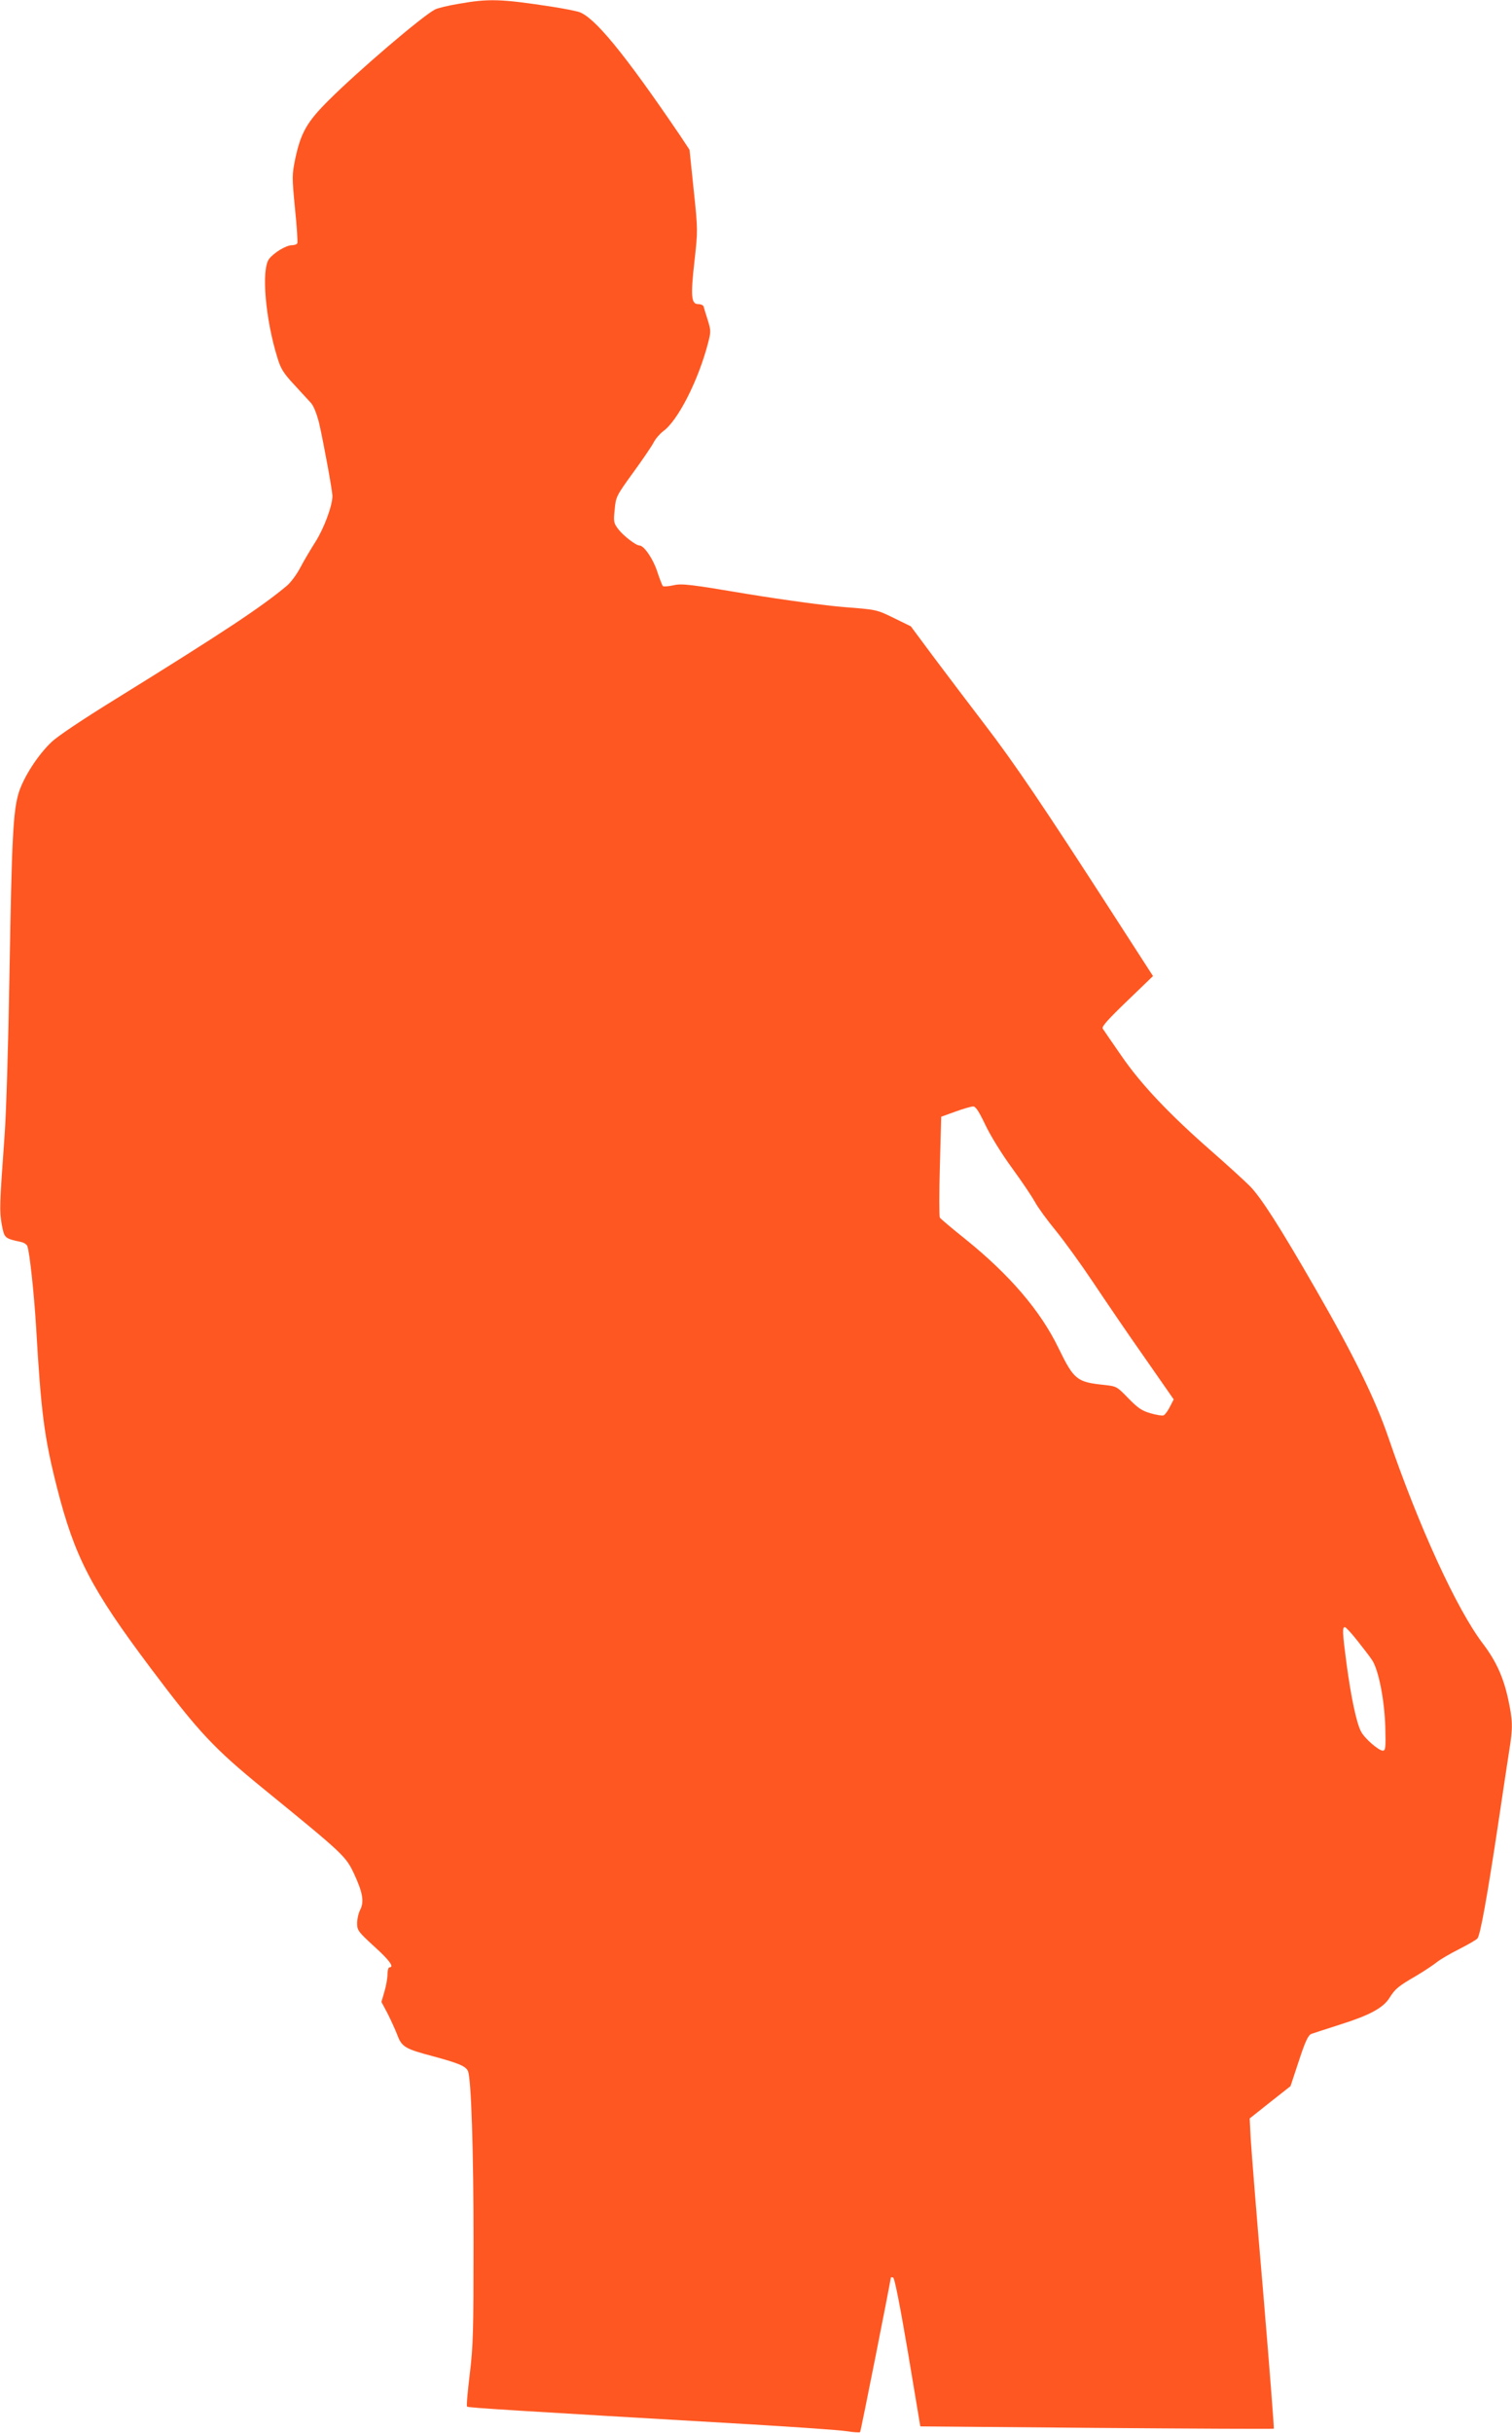 <?xml version="1.0" standalone="no"?>
<!DOCTYPE svg PUBLIC "-//W3C//DTD SVG 20010904//EN"
 "http://www.w3.org/TR/2001/REC-SVG-20010904/DTD/svg10.dtd">
<svg version="1.0" xmlns="http://www.w3.org/2000/svg"
 width="796pt" height="1280pt" viewBox="0 0 796 1280"
 preserveAspectRatio="xMidYMid meet">
<g transform="translate(0,1280) scale(0.1,-0.1)"
fill="#ff5722" stroke="none">
<path d="M2415 12780 c-56 -9 -112 -23 -125 -30 -66 -34 -400 -319 -557 -475
-117 -116 -149 -172 -179 -312 -17 -84 -17 -94 -1 -260 10 -96 15 -178 12
-183 -3 -6 -16 -10 -28 -10 -31 0 -96 -40 -121 -73 -41 -56 -19 -317 45 -521
17 -56 32 -80 87 -139 37 -40 77 -84 90 -98 14 -16 30 -58 42 -105 23 -101 70
-355 70 -384 0 -50 -44 -169 -89 -240 -26 -41 -63 -103 -81 -138 -18 -34 -49
-76 -69 -93 -135 -113 -331 -243 -906 -599 -167 -103 -302 -193 -334 -224 -72
-68 -146 -184 -172 -265 -30 -98 -37 -238 -49 -951 -6 -360 -17 -738 -26 -855
-27 -371 -27 -394 -15 -466 14 -73 14 -74 102 -93 15 -3 30 -13 33 -22 12 -32
35 -245 46 -424 26 -452 43 -582 110 -846 93 -365 180 -533 494 -951 254 -338
332 -421 596 -636 421 -343 430 -352 474 -445 46 -99 54 -147 32 -190 -9 -17
-16 -49 -16 -70 0 -37 6 -45 90 -122 82 -74 107 -110 80 -110 -5 0 -10 -16
-10 -36 0 -20 -7 -61 -16 -91 l-16 -55 32 -60 c17 -34 40 -84 51 -112 24 -65
41 -75 193 -115 133 -36 170 -52 180 -78 17 -44 29 -419 29 -903 0 -464 -2
-544 -20 -690 -11 -91 -18 -168 -14 -171 5 -6 251 -21 1506 -94 231 -14 451
-29 489 -35 38 -6 71 -8 74 -5 4 4 157 777 162 813 0 2 5 2 12 0 8 -3 36 -148
78 -394 l65 -389 929 -8 c511 -4 930 -6 932 -4 2 2 -23 325 -56 718 -34 393
-63 759 -66 814 l-5 100 107 85 108 85 44 133 c34 104 49 135 66 142 11 4 80
26 151 49 153 48 226 87 259 139 31 49 46 62 141 117 44 26 93 59 109 72 16
13 68 44 116 68 47 24 91 49 98 57 15 18 50 211 107 588 25 168 52 347 60 398
20 123 19 160 -5 272 -25 116 -64 202 -134 294 -137 180 -337 616 -497 1084
-68 199 -182 432 -382 779 -190 330 -288 483 -347 543 -30 30 -120 112 -200
182 -223 195 -373 353 -476 503 -50 72 -94 136 -99 144 -6 10 30 50 129 145
l136 131 -213 330 c-360 558 -518 792 -674 995 -82 107 -203 267 -269 355
l-119 160 -90 44 c-90 44 -91 44 -260 57 -98 8 -314 37 -510 69 -303 51 -345
56 -389 46 -27 -6 -53 -8 -57 -4 -3 5 -17 39 -29 76 -21 66 -70 137 -93 137
-19 0 -85 51 -112 86 -24 32 -26 39 -19 103 6 67 9 73 96 193 49 67 98 139
109 160 10 20 33 46 50 59 77 55 184 264 236 462 16 62 16 67 -1 123 -11 33
-20 65 -22 72 -2 6 -14 12 -28 12 -37 0 -41 40 -20 226 18 161 18 165 -4 374
l-22 212 -51 77 c-293 431 -452 625 -534 649 -22 6 -83 18 -135 26 -273 42
-336 44 -495 16z m2772 -5897 c27 -57 86 -153 141 -228 52 -71 106 -152 121
-179 14 -27 63 -94 109 -150 45 -55 133 -177 196 -271 62 -93 183 -271 269
-393 l156 -224 -20 -39 c-11 -22 -26 -42 -33 -45 -8 -3 -39 2 -69 11 -46 13
-67 28 -117 79 -60 62 -62 63 -126 70 -145 15 -160 27 -241 193 -95 197 -258
387 -493 576 -69 55 -128 105 -132 111 -4 7 -4 129 0 271 l7 260 75 27 c41 15
83 27 93 27 13 1 30 -25 64 -96z m1957 -2712 c30 -38 66 -84 79 -104 34 -50
66 -209 70 -354 3 -108 1 -123 -13 -123 -22 0 -97 65 -115 101 -24 45 -52 180
-75 348 -23 173 -24 201 -10 201 5 0 34 -31 64 -69z"/>
</g>
</svg>
